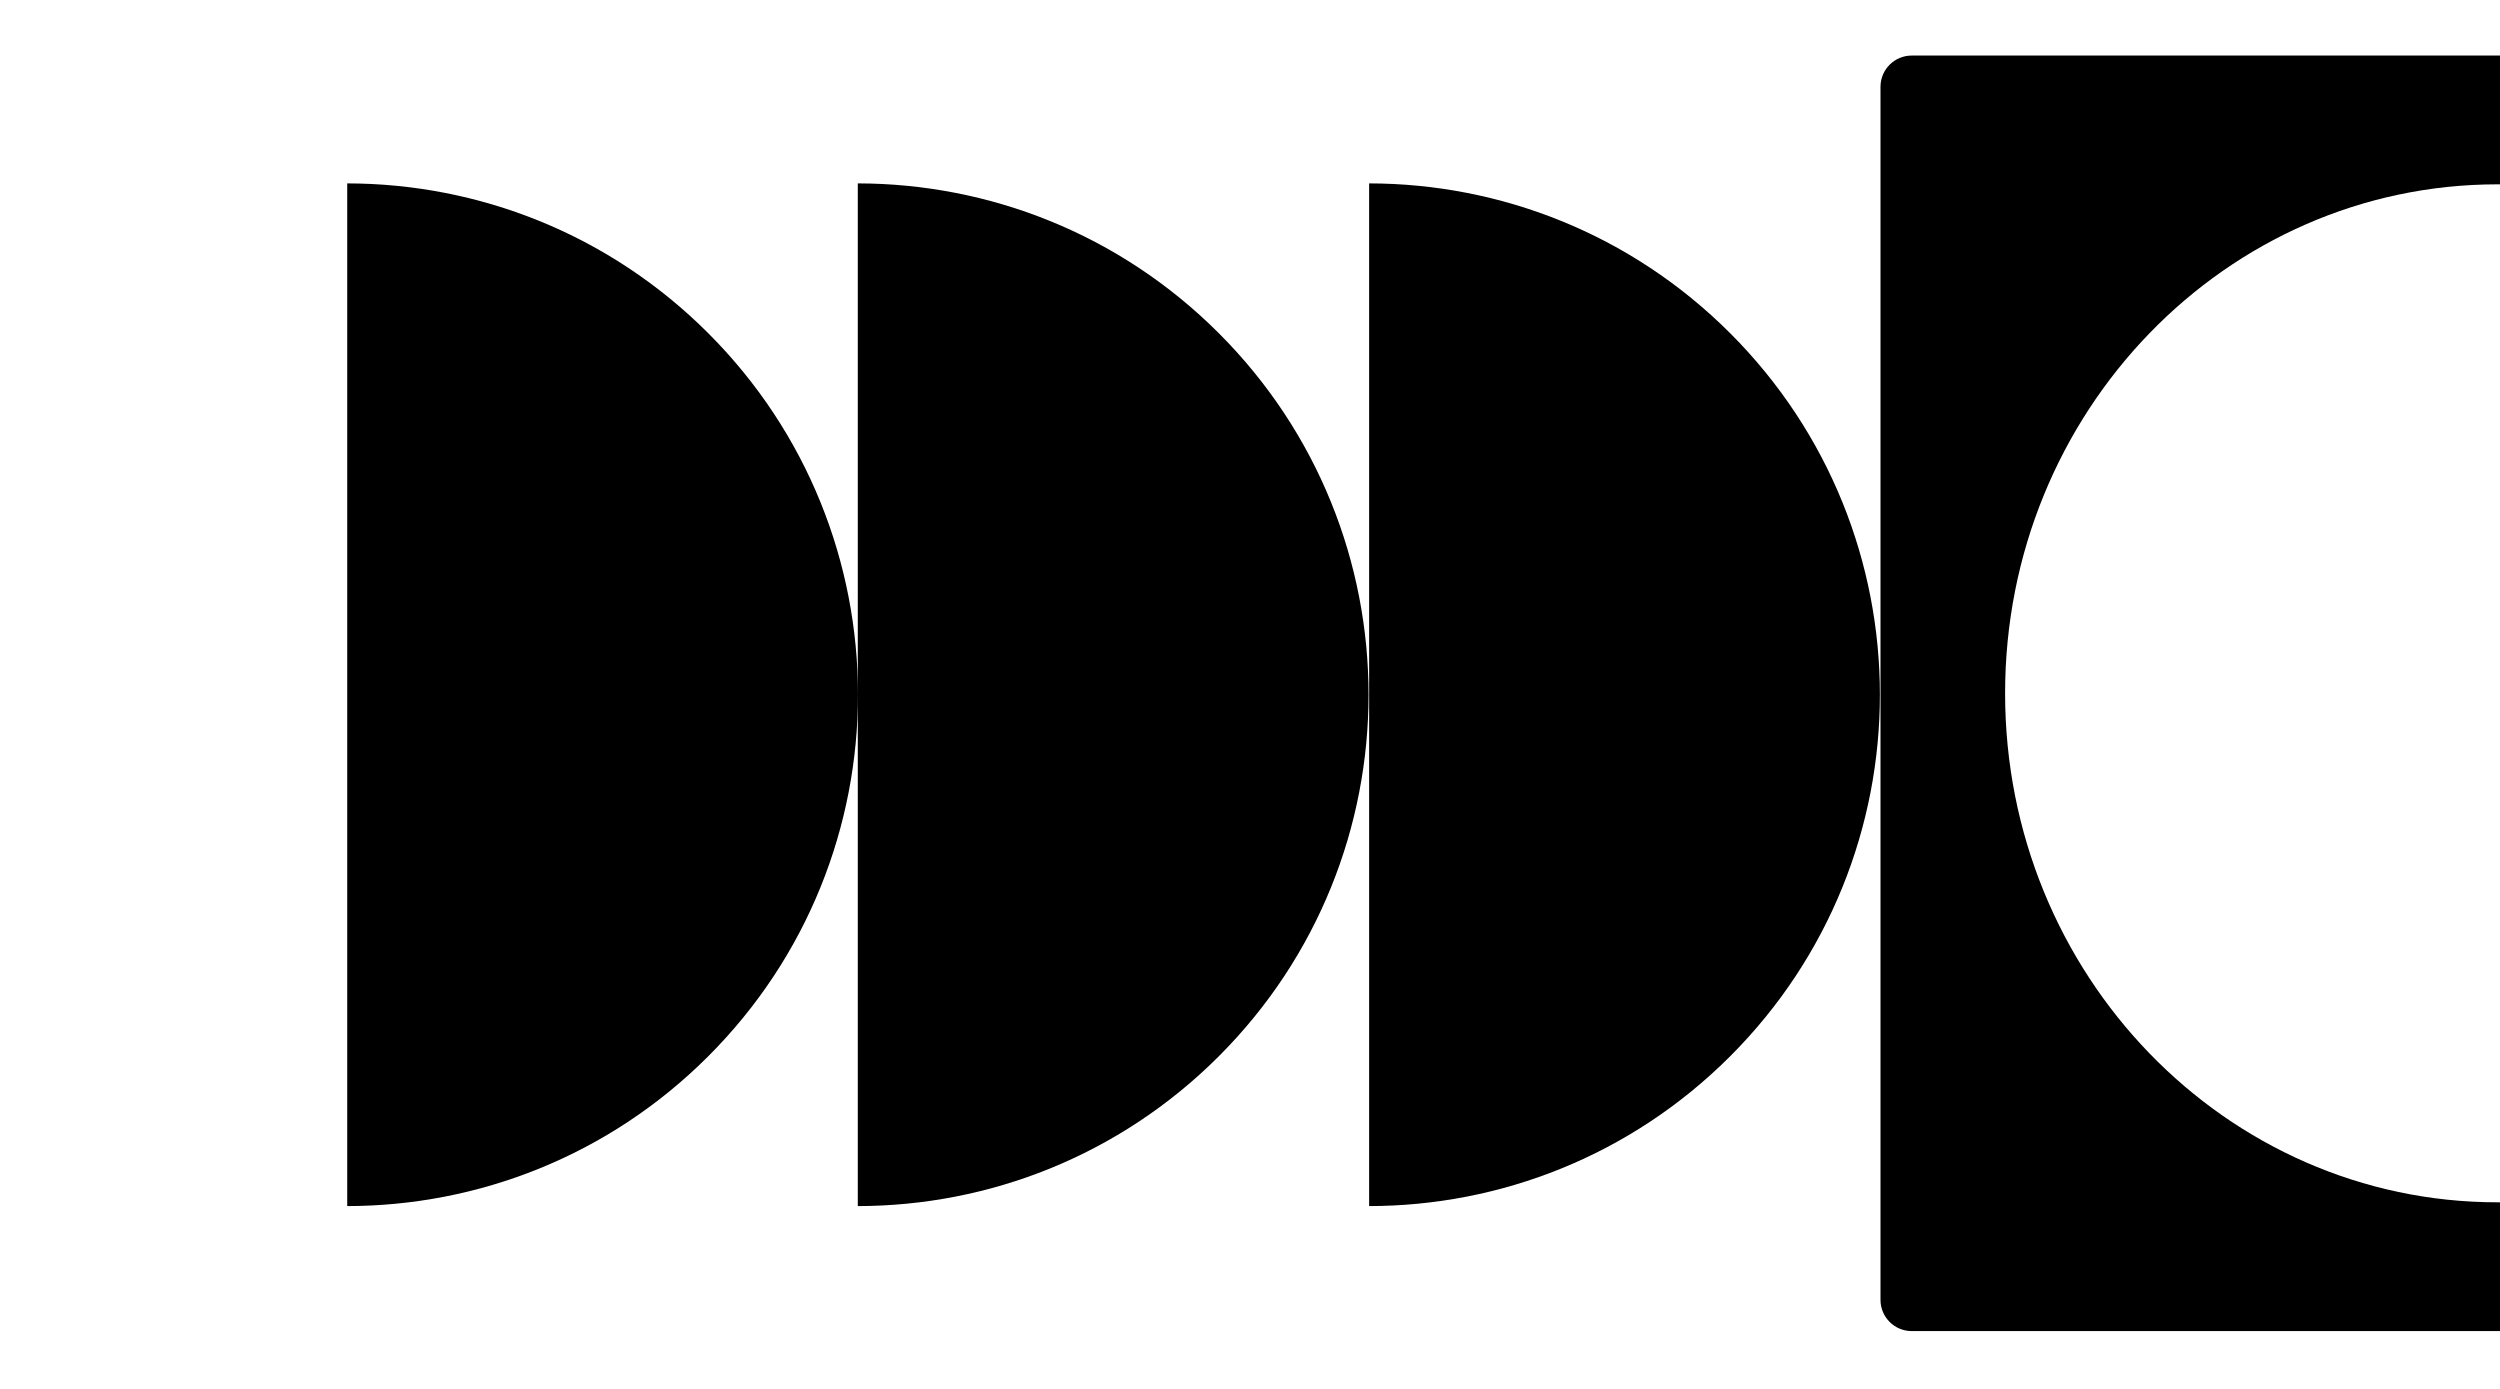 <?xml version="1.0" encoding="UTF-8"?> <svg xmlns="http://www.w3.org/2000/svg" width="720" height="400" viewBox="0 0 720 400" fill="none"><g clip-path="url(#clip0_4223_5819)"><path fill-rule="evenodd" clip-rule="evenodd" d="M720 16L550.583 16C545.612 16 541.583 20.029 541.583 25L541.583 374.355C541.583 379.326 545.612 383.355 550.583 383.355L720 383.355V346.264C719.767 346.265 719.535 346.266 719.301 346.266C640.969 346.266 577.468 280.636 577.468 199.677C577.468 118.718 640.969 53.088 719.301 53.088C719.535 53.088 719.767 53.089 720 53.09V16Z" fill="black"></path><path fill-rule="evenodd" clip-rule="evenodd" d="M100 347.353C137.632 347.31 175.251 332.932 203.963 304.219C261.475 246.707 261.475 153.462 203.963 95.95C175.251 67.238 137.632 52.86 100 52.816V347.353Z" fill="black"></path><path fill-rule="evenodd" clip-rule="evenodd" d="M247.044 347.353C284.676 347.31 322.294 332.932 351.007 304.219C408.519 246.707 408.519 153.462 351.007 95.95C322.294 67.238 284.676 52.86 247.044 52.816V347.353Z" fill="black"></path><path fill-rule="evenodd" clip-rule="evenodd" d="M394.311 347.353C431.943 347.31 469.562 332.932 498.274 304.219C555.786 246.707 555.786 153.462 498.274 95.95C469.562 67.238 431.943 52.86 394.311 52.816V347.353Z" fill="black"></path></g><defs><clipPath id="clip0_4223_5819"><rect width="720" height="400" fill="white"></rect></clipPath></defs></svg> 